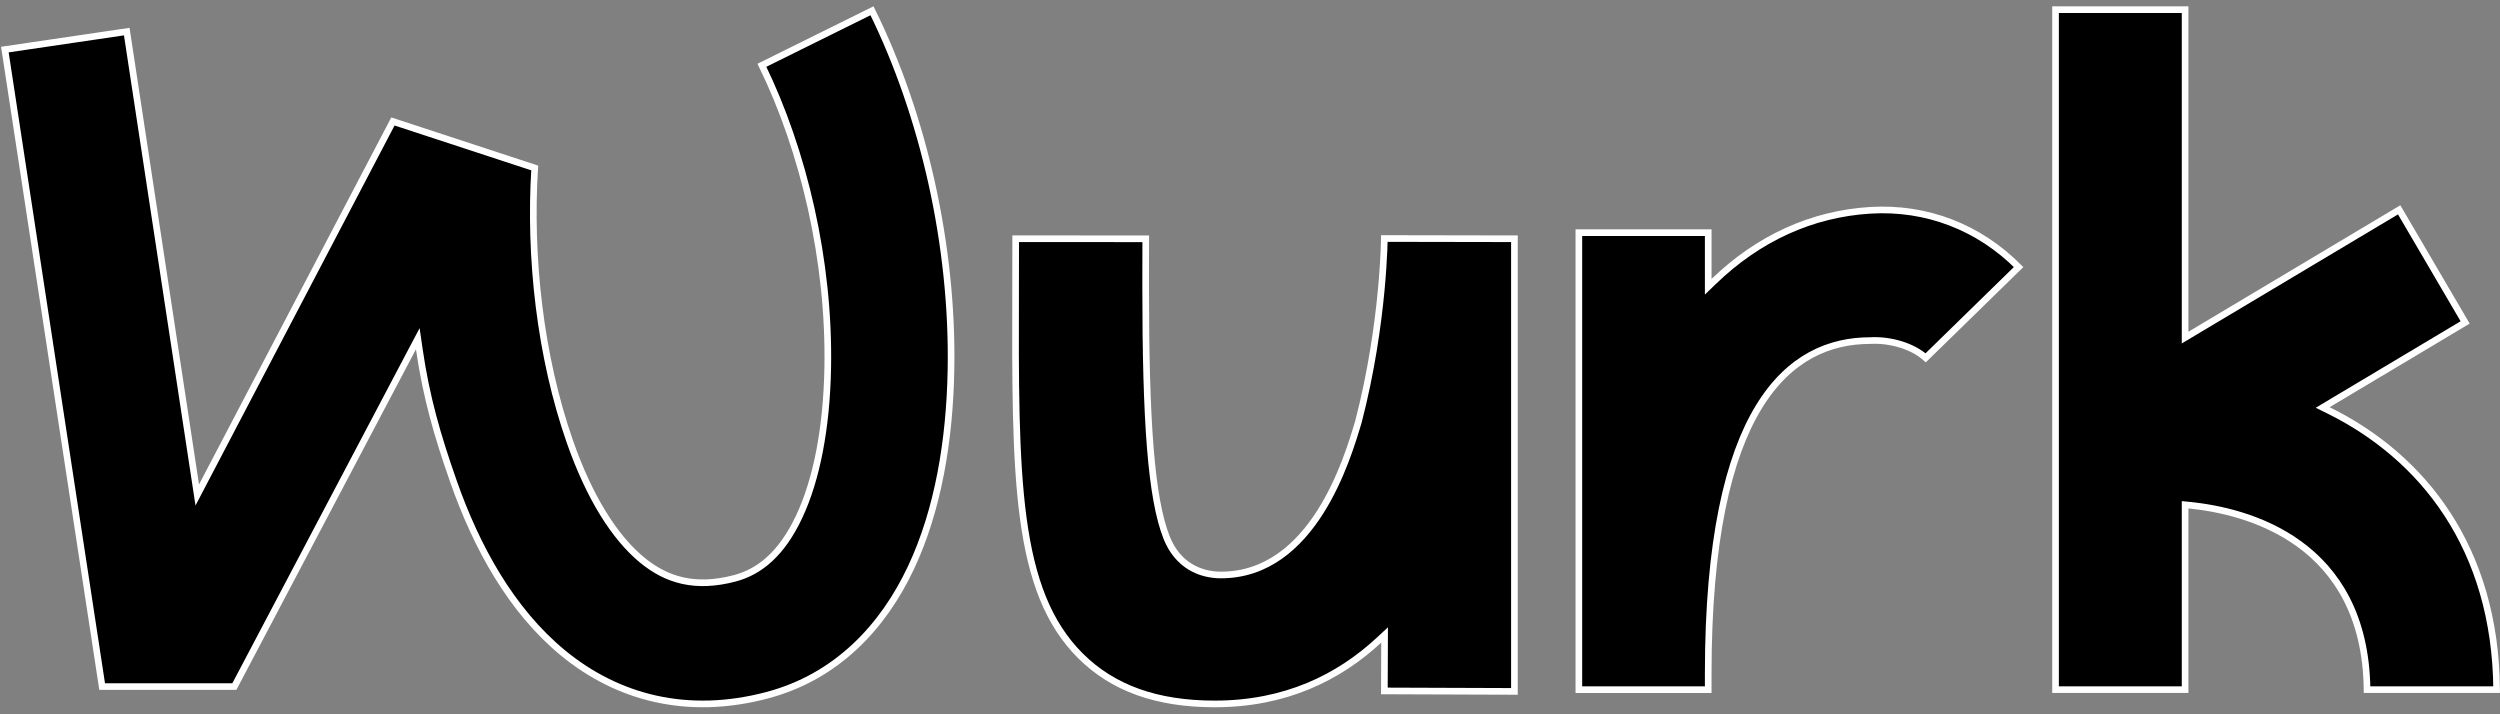 <?xml version="1.0" encoding="UTF-8"?> <svg xmlns="http://www.w3.org/2000/svg" width="182" height="52" viewBox="0 0 182 52" fill="none"><rect x="0" y="0" width="182" height="52" fill="#808080" stroke="none"/><path d="M110.25 17.381V50.334L100.782 50.3L100.796 46.781L100.798 46.225L100.39 46.603C97.45 49.33 93.563 51.246 88.434 51.246C84.204 51.246 81.02 50.095 78.664 47.752C76.288 45.388 75.09 42.146 74.496 37.736C73.902 33.323 73.916 27.777 73.936 20.831C73.939 19.72 73.941 18.569 73.942 17.379L83.41 17.384C83.409 18.579 83.404 19.742 83.404 20.857C83.404 25.786 83.503 29.631 83.741 32.6C83.979 35.564 84.356 37.674 84.924 39.12C85.708 41.119 87.324 41.859 88.886 41.859C92.26 41.859 94.567 39.711 96.116 37.273C97.666 34.835 98.49 32.059 98.894 30.702L98.897 30.694C99.84 27.05 100.311 23.658 100.547 21.179C100.665 19.939 100.724 18.926 100.754 18.223C100.769 17.871 100.777 17.597 100.78 17.41C100.781 17.394 100.78 17.379 100.78 17.364L110.25 17.381Z" fill="black" stroke="white" stroke-width="0.484"></path><path d="M136.167 15.309C140.239 15.064 144.053 16.528 146.954 19.443L140.189 26.05C139.694 25.606 139.051 25.284 138.384 25.077C137.639 24.846 136.844 24.752 136.152 24.795C133.236 24.795 130.267 25.977 128.042 29.626C125.829 33.255 124.358 39.312 124.358 49.05V50.206H114.941V16.939H124.358V20.876L124.769 20.48C128.007 17.358 131.885 15.569 136.167 15.309Z" fill="black" stroke="white" stroke-width="0.484"></path><path d="M159.075 0.702V24.577L159.441 24.358L174.659 15.275L179.462 23.473L169.473 29.436L169.091 29.665L169.49 29.861C176.373 33.25 181.673 39.893 181.755 50.205H172.321C172.258 44.838 170.092 41.576 167.395 39.611C164.671 37.626 161.43 36.979 159.341 36.774L159.075 36.748V50.205H149.643V0.702H159.075Z" fill="black" stroke="white" stroke-width="0.484"></path><path d="M63.482 0.784C67.238 8.405 69.396 17.898 69.231 26.931C69.138 32.047 68.297 37.134 66.312 41.341C64.297 45.615 60.932 49.273 55.821 50.62C50.048 52.141 44.967 50.807 40.987 47.535C37.227 44.443 34.688 39.838 33.007 35.034C31.858 31.751 31.038 28.972 30.521 25.393L30.415 24.657L30.067 25.315L17.061 49.982H7.436L0.354 3.609L9.228 2.301L14.249 35.305L14.36 36.035L14.703 35.38L28.605 8.842L38.927 12.228C38.519 18.7 39.318 25.951 41.492 32.166C42.905 36.203 44.739 39.12 46.744 40.769C47.635 41.502 48.602 42.026 49.707 42.271C50.812 42.516 52.054 42.48 53.497 42.1C55.332 41.616 56.925 40.276 58.172 37.632C59.45 34.922 60.179 31.17 60.259 26.774C60.401 18.989 58.497 10.955 55.468 4.752L63.482 0.784Z" fill="black" stroke="white" stroke-width="0.484"></path></svg> 